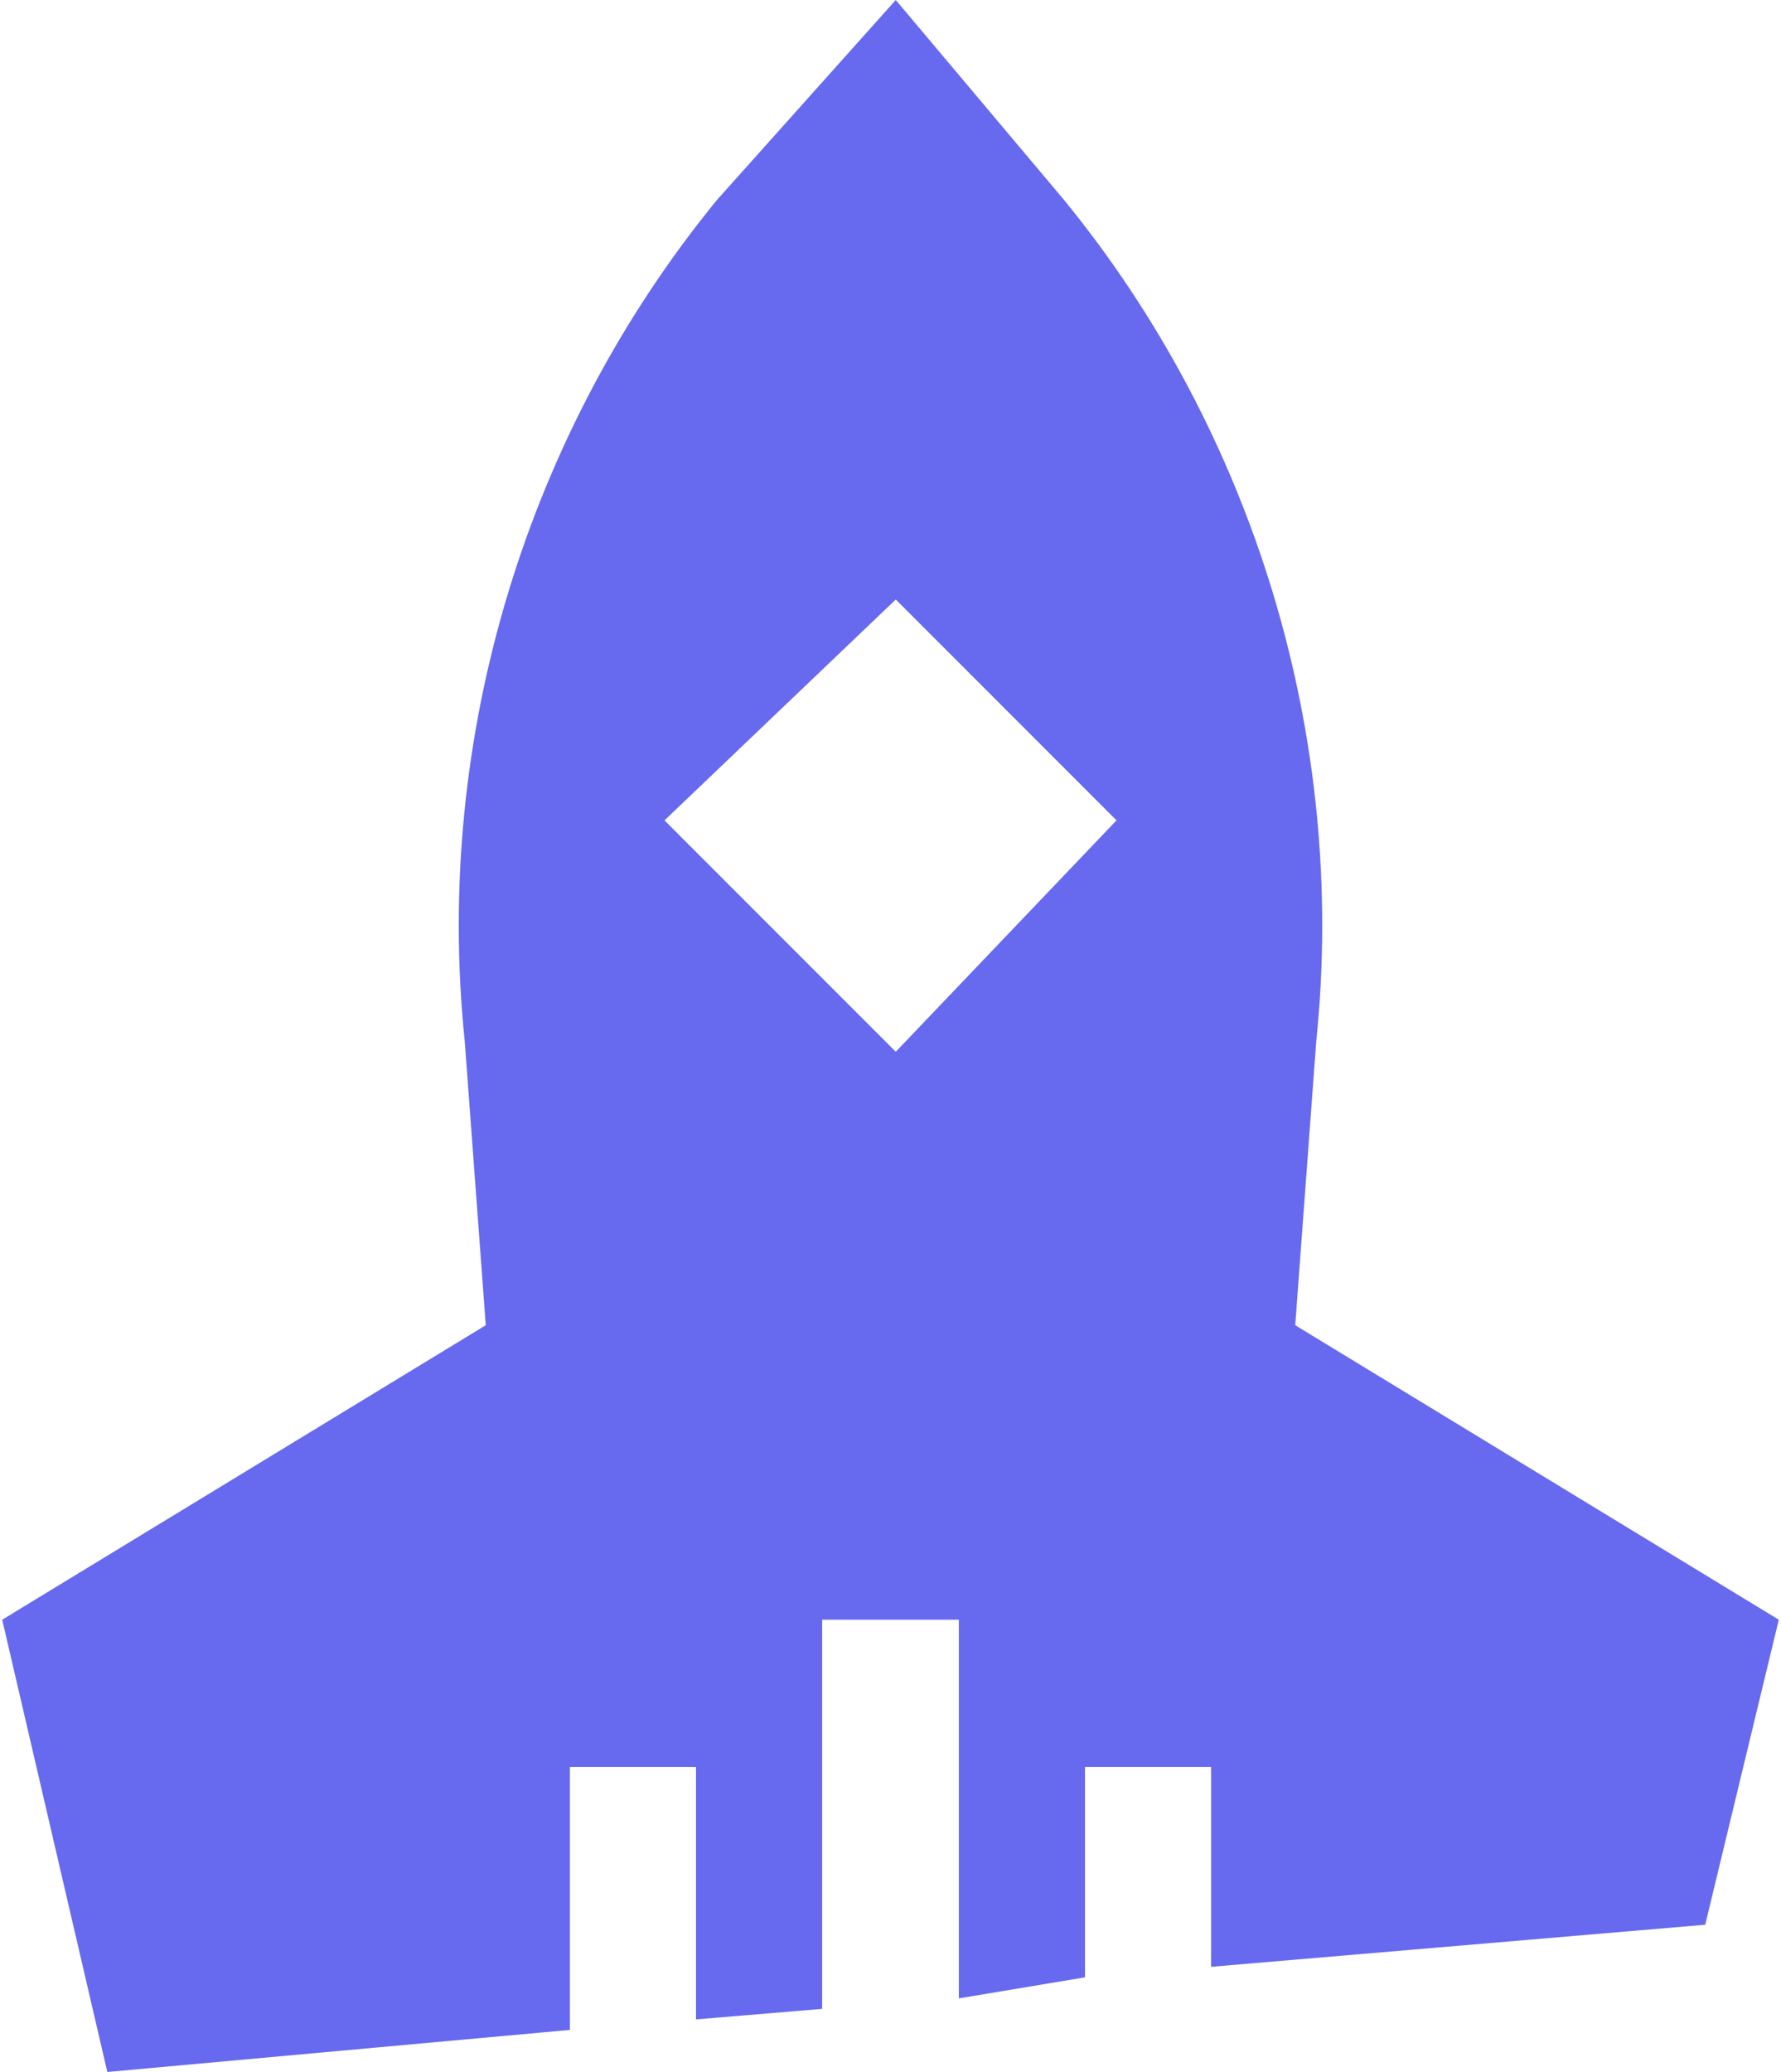 <svg xmlns="http://www.w3.org/2000/svg" xml:space="preserve" width="43" height="50" style="shape-rendering:geometricPrecision;text-rendering:geometricPrecision;image-rendering:optimizeQuality;fill-rule:evenodd;clip-rule:evenodd" viewBox="0 0 1.69 1.97"><path d="m1.23 1.26.02-.27c.03-.29-.06-.58-.24-.8L.85 0 .68.19C.5.41.41.7.44.99l.02.27-.46.28.1.43.44-.04v-.25h.12v.24l.12-.01v-.37h.13v.36l.12-.02v-.2h.12v.19l.47-.04.07-.29-.46-.28zM.85 1 .63.78.85.57l.21.21L.85 1z" style="fill:#6769ef"/></svg>